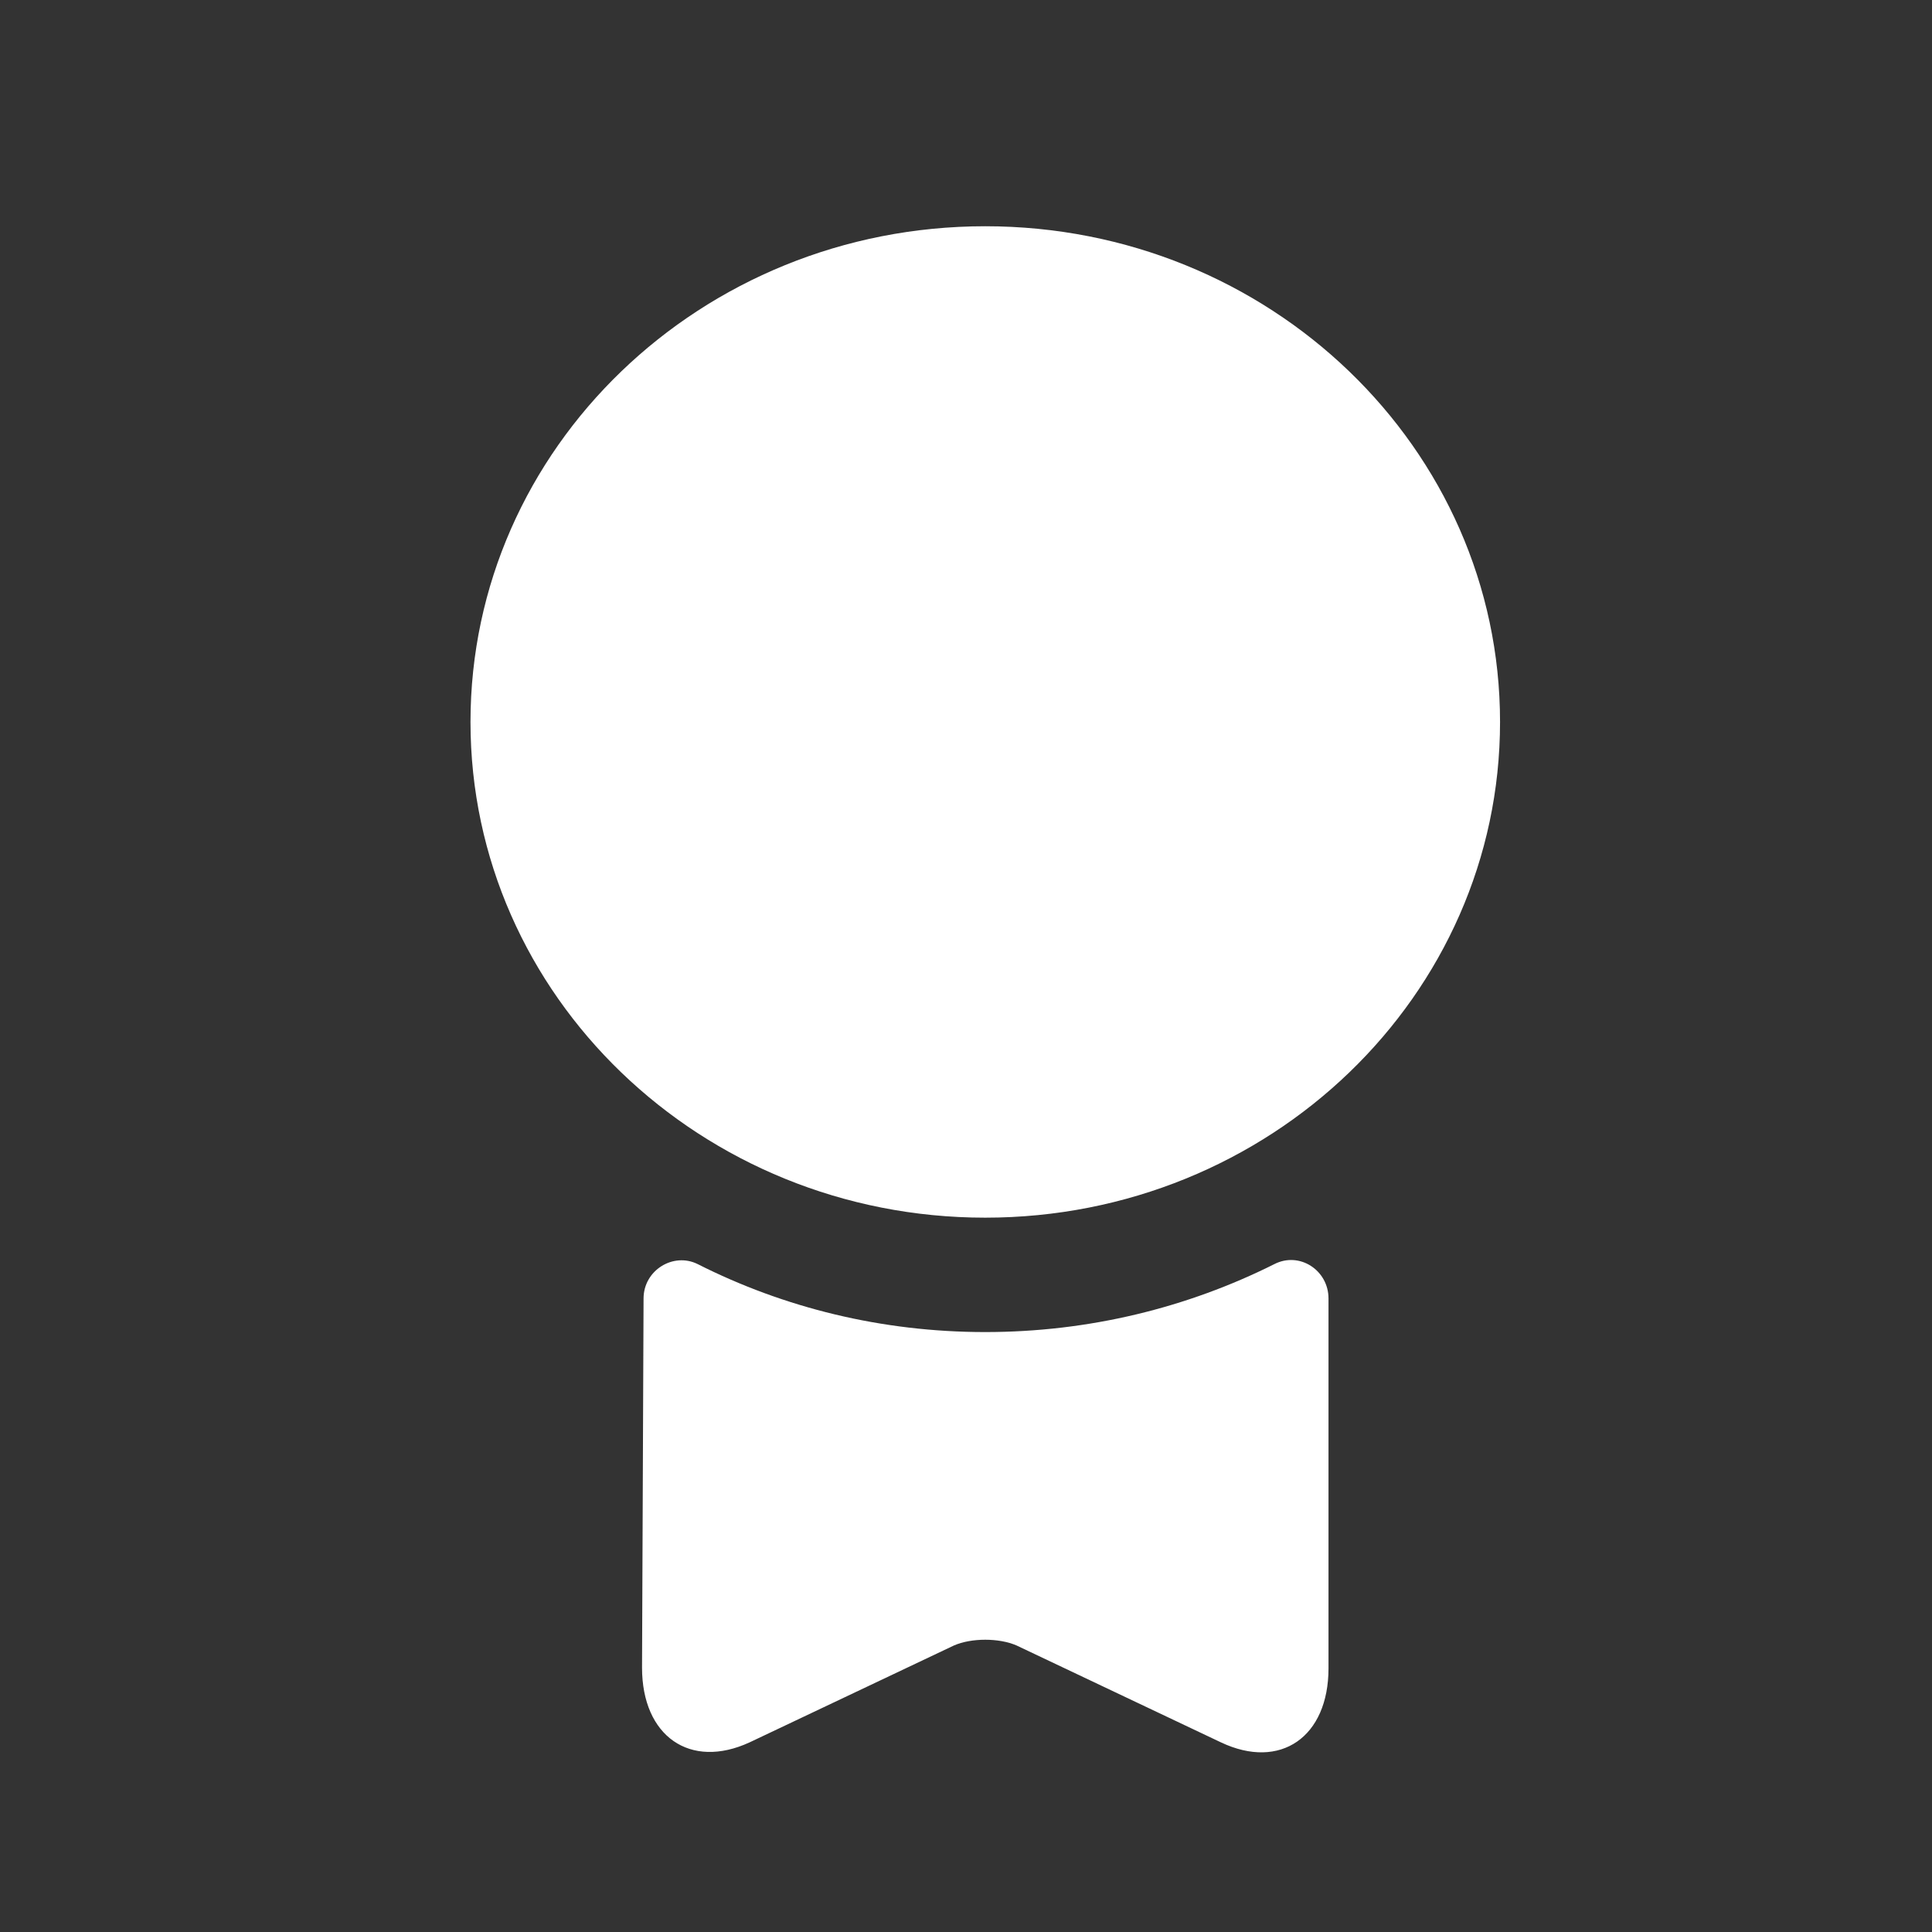 <svg width="19" height="19" viewBox="0 0 19 19" fill="none" xmlns="http://www.w3.org/2000/svg">
<rect x="0" y="0" width="19" height="19" fill="#333333" stroke="none"/>
<path d="M9.689 11.975C12.485 11.975 14.752 9.792 14.752 7.1C14.752 4.407 12.485 2.225 9.689 2.225C6.894 2.225 4.627 4.407 4.627 7.1C4.627 9.792 6.894 11.975 9.689 11.975Z" fill="white"/>
<path d="M12.532 12.432C12.78 12.305 13.065 12.492 13.065 12.77V16.407C13.065 17.082 12.592 17.412 12.007 17.135L9.997 16.182C9.824 16.107 9.554 16.107 9.382 16.182L7.372 17.135C6.787 17.405 6.314 17.075 6.314 16.4L6.329 12.77C6.329 12.492 6.622 12.312 6.862 12.432C7.709 12.86 8.669 13.1 9.689 13.1C10.71 13.1 11.677 12.86 12.532 12.432Z" fill="white"/>
</svg>
